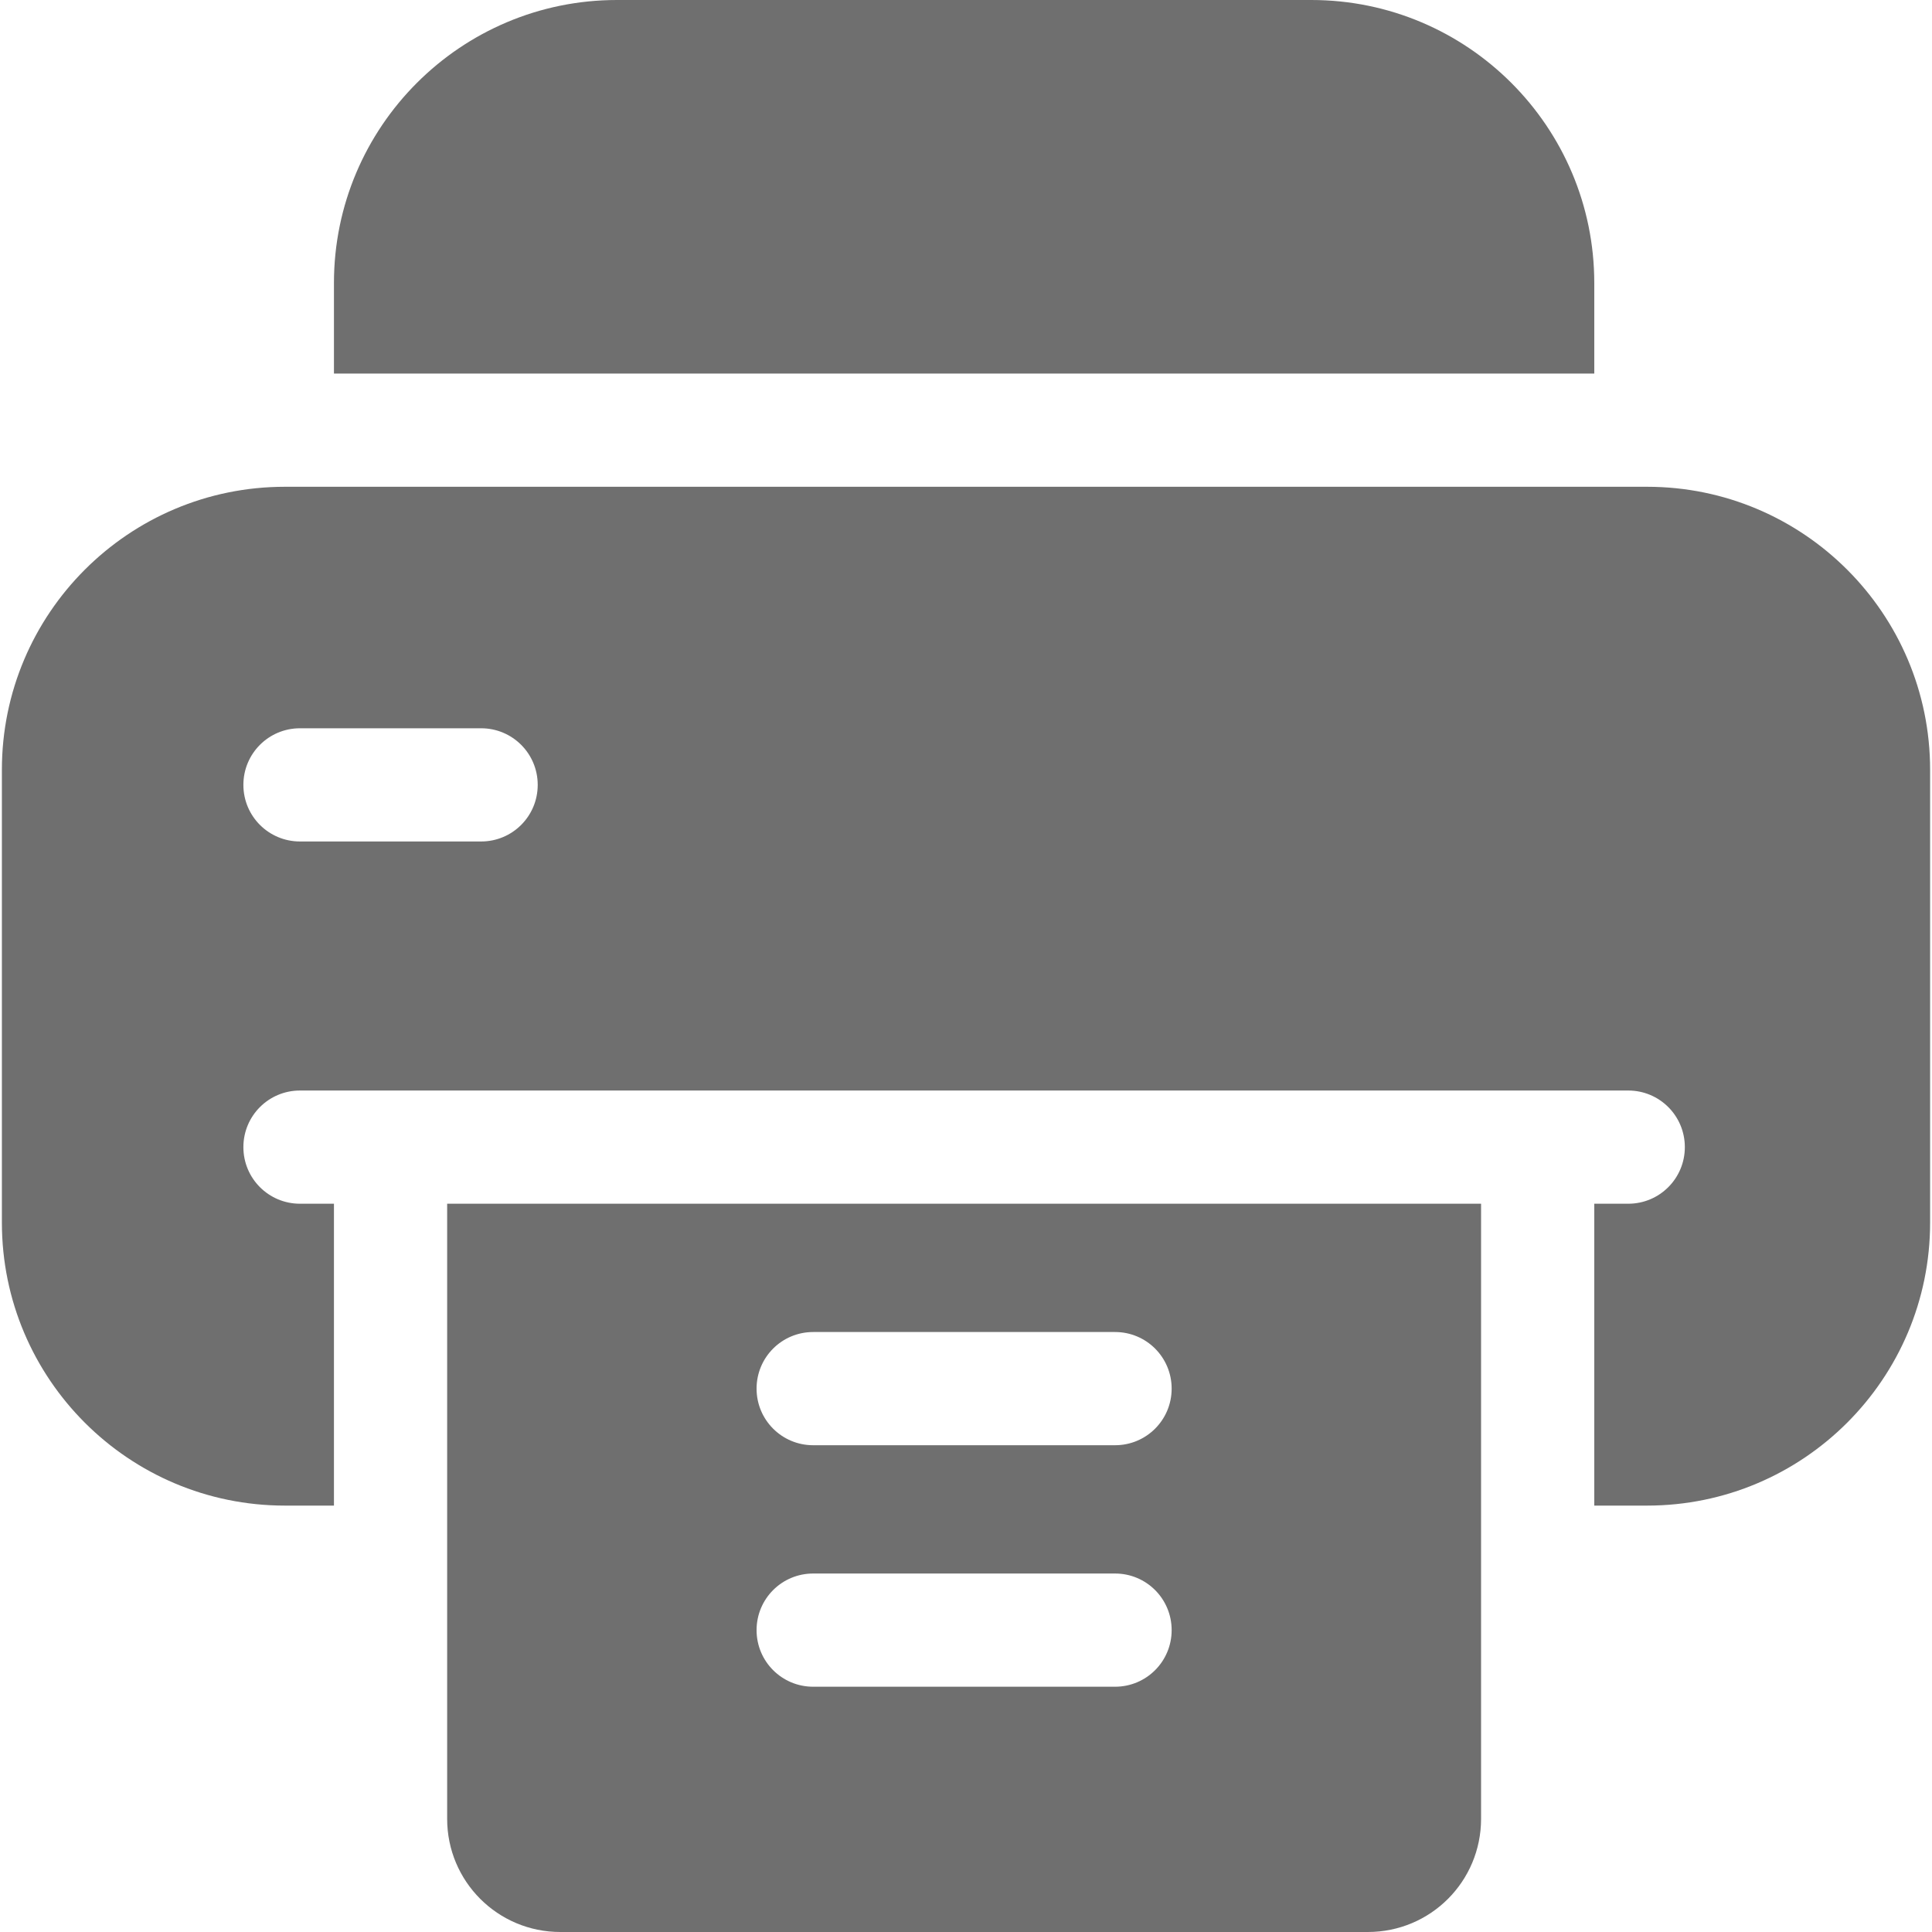 <?xml version="1.0" encoding="utf-8"?>
<!-- Generator: Adobe Illustrator 24.2.3, SVG Export Plug-In . SVG Version: 6.00 Build 0)  -->
<svg version="1.1" id="Capa_1" xmlns="http://www.w3.org/2000/svg" xmlns:xlink="http://www.w3.org/1999/xlink" x="0px" y="0px"
	 viewBox="0 0 512 512" style="enable-background:new 0 0 512 512;" xml:space="preserve">
<style type="text/css">
	.st0{fill:#6F6F6F;}
</style>
<g>
	<path class="st0" d="M422.5,99V75c0-41.4-33.6-75-75-75h-184c-41.4,0-75,33.6-75,75v24H422.5z"/>
	<path class="st0" d="M118.5,319v122v26v15c0,16.6,13.4,30,30,30h214c16.6,0,30-13.4,30-30v-15v-26V319H118.5z M295.5,447h-80
		c-8.3,0-15-6.7-15-15s6.7-15,15-15h80c8.3,0,15,6.7,15,15S303.8,447,295.5,447z M295.5,383h-80c-8.3,0-15-6.7-15-15s6.7-15,15-15
		h80c8.3,0,15,6.7,15,15S303.8,383,295.5,383z"/>
	<path class="st0" d="M436.5,129h-361c-41.4,0-75,33.6-75,75v120c0,41.4,33.6,75,75,75h13v-80h-9c-8.3,0-15-6.7-15-15s6.7-15,15-15
		h24h304h24c8.3,0,15,6.7,15,15s-6.7,15-15,15h-9v80h14c41.4,0,75-33.6,75-75V204C511.5,162.6,477.9,129,436.5,129z M127.5,223h-48
		c-8.3,0-15-6.7-15-15s6.7-15,15-15h48c8.3,0,15,6.7,15,15S135.8,223,127.5,223z"/>
</g>
</svg>
